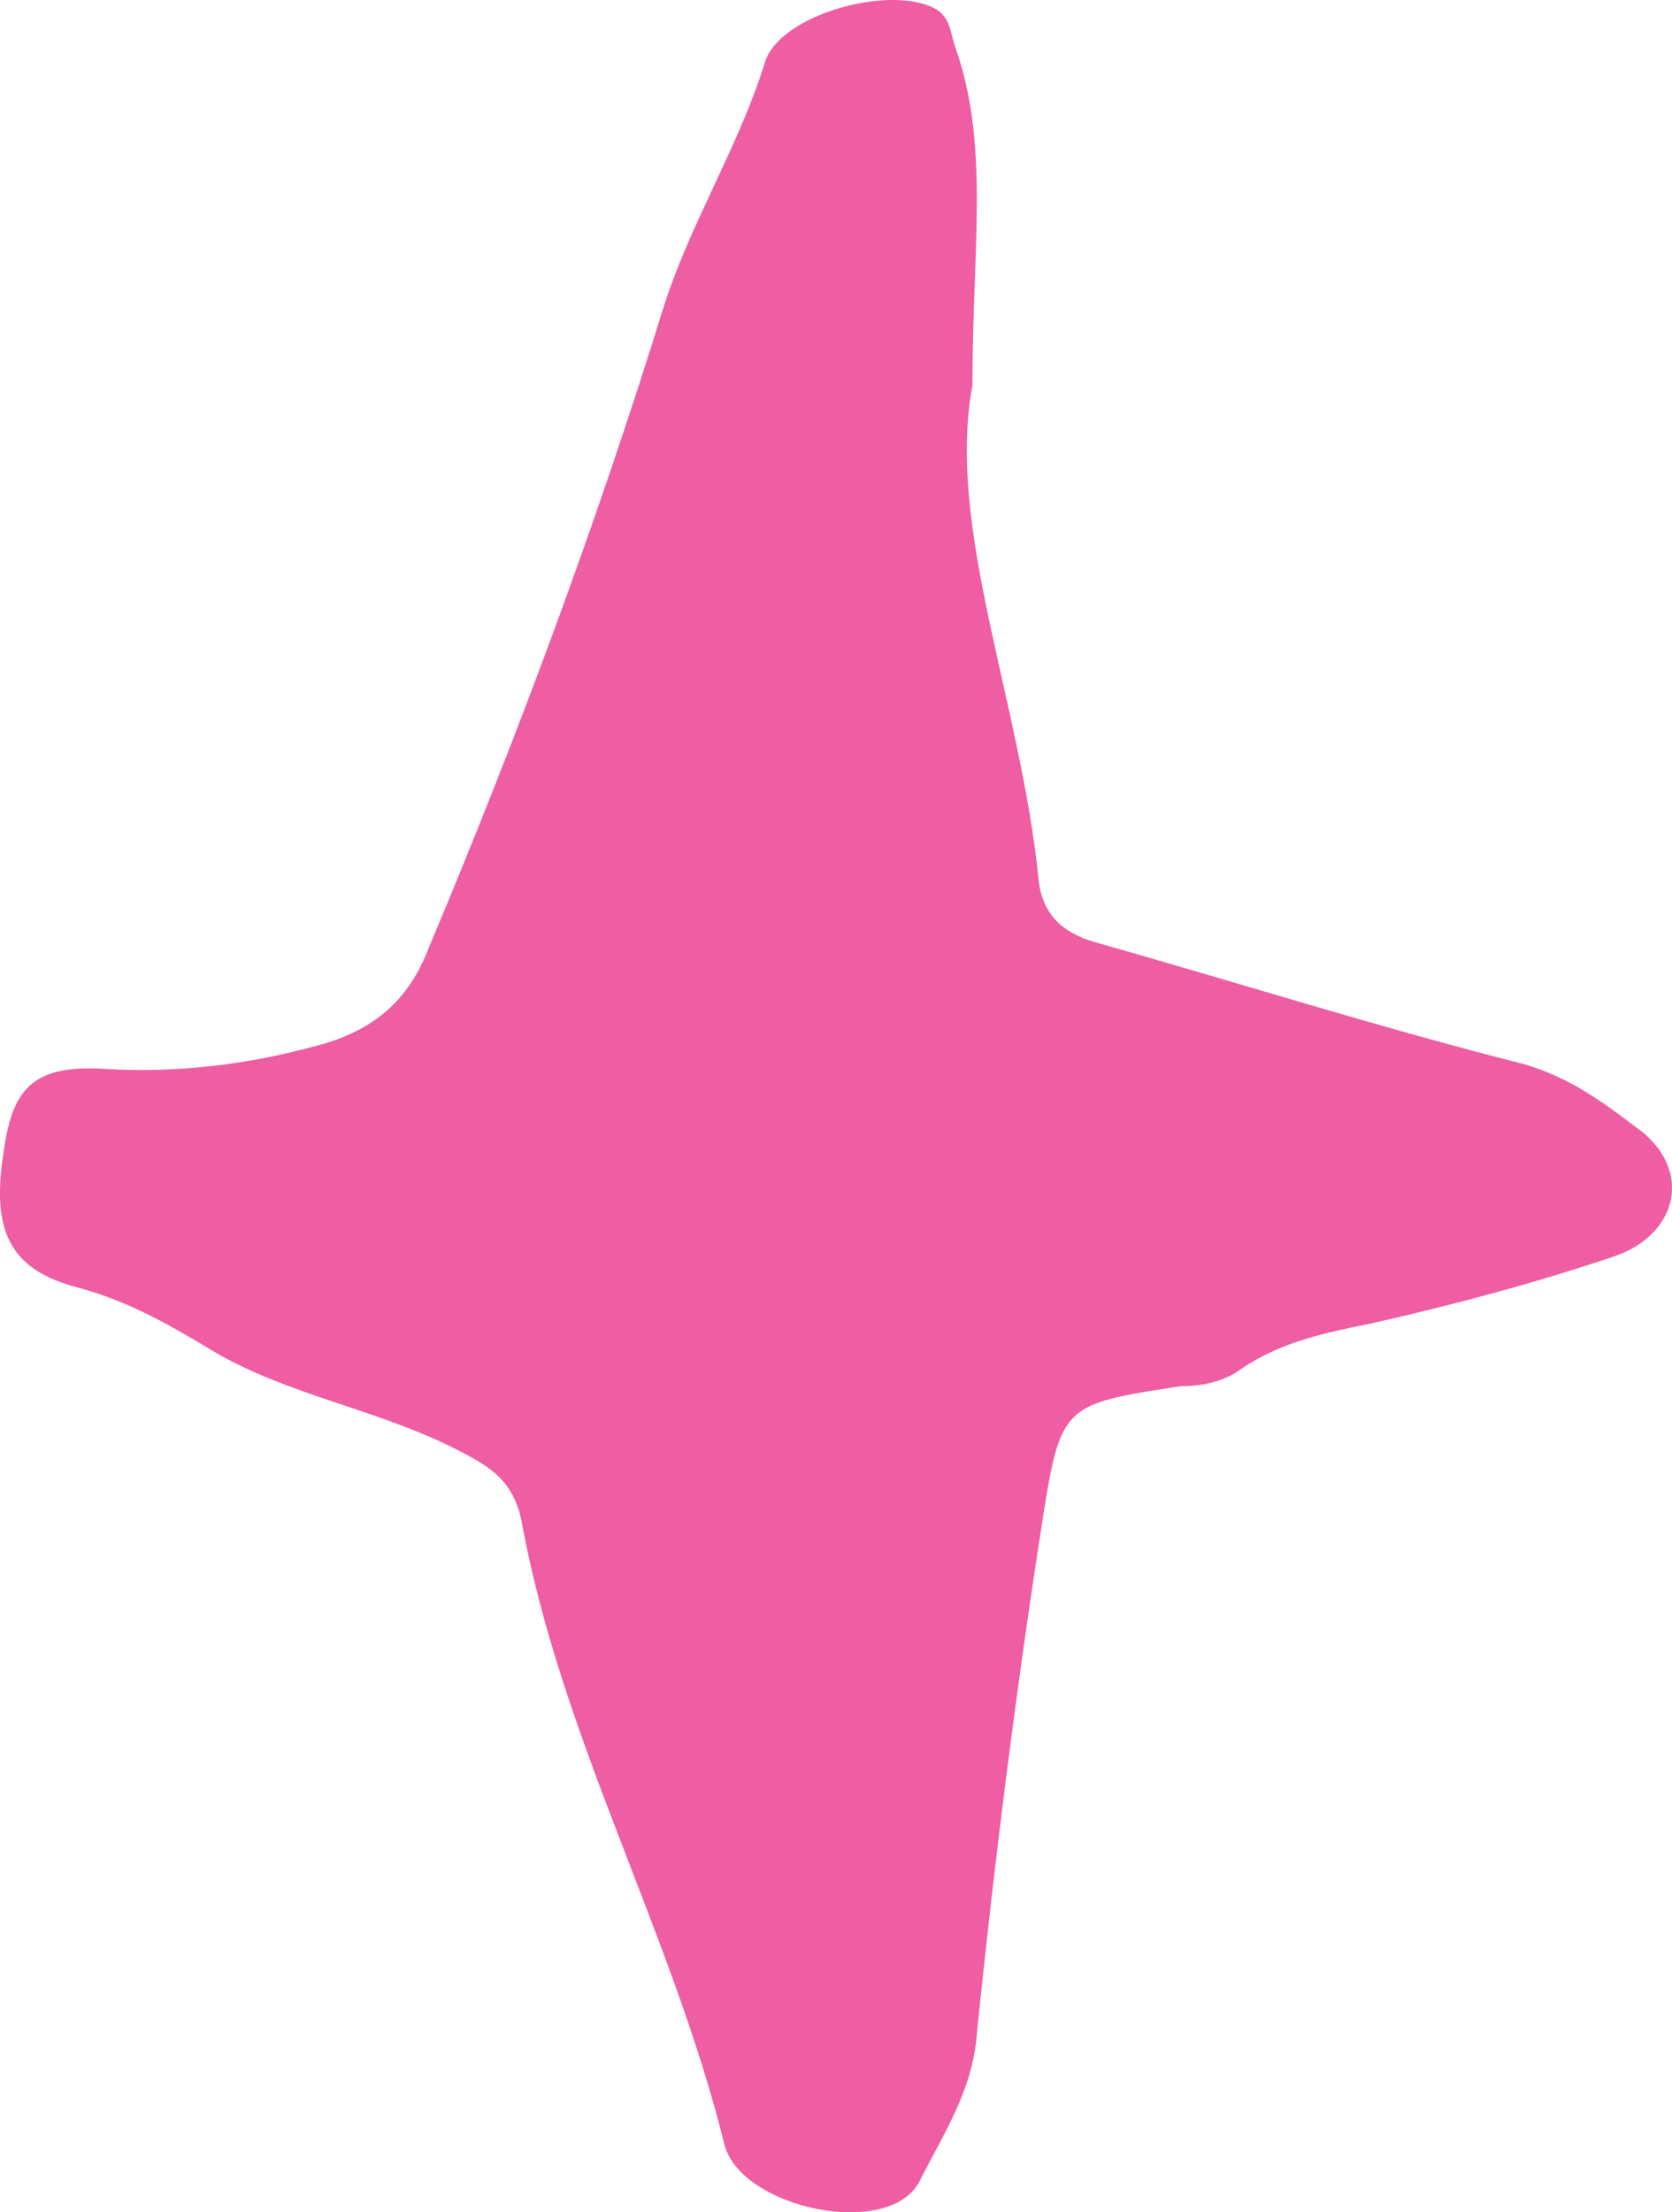 <?xml version="1.0" encoding="UTF-8"?> <svg xmlns="http://www.w3.org/2000/svg" width="31" height="41" viewBox="0 0 31 41" fill="none"><path d="M18.029 7.139C17.538 9.789 18.931 13.019 19.259 16.331C19.341 16.994 19.751 17.325 20.407 17.491C23.03 18.236 25.654 19.064 28.277 19.727C29.097 19.975 29.671 20.389 30.327 20.886C31.392 21.632 31.146 22.874 29.917 23.288C28.441 23.785 26.884 24.199 25.408 24.53C24.588 24.696 23.768 24.861 23.03 25.358C22.702 25.607 22.293 25.69 21.883 25.69C19.751 26.021 19.669 26.021 19.341 28.091C18.849 31.238 18.439 34.468 18.111 37.698C18.029 38.774 17.456 39.602 17.046 40.431C16.472 41.507 13.766 40.928 13.438 39.768C12.455 35.793 10.405 32.232 9.667 28.174C9.503 27.429 9.093 27.18 8.438 26.849C6.962 26.104 5.322 25.855 3.929 25.027C3.109 24.53 2.371 24.116 1.469 23.868C0.157 23.536 -0.171 22.791 0.075 21.3C0.239 20.141 0.649 19.727 1.961 19.81C3.273 19.892 4.584 19.727 5.814 19.396C6.798 19.147 7.536 18.65 7.946 17.574C9.585 13.681 11.061 9.706 12.291 5.731C12.783 4.158 13.684 2.75 14.176 1.176C14.422 0.265 16.554 -0.314 17.374 0.182C17.62 0.348 17.619 0.597 17.701 0.845C18.357 2.667 18.029 4.572 18.029 7.139Z" fill="#EF5DA2"></path></svg> 